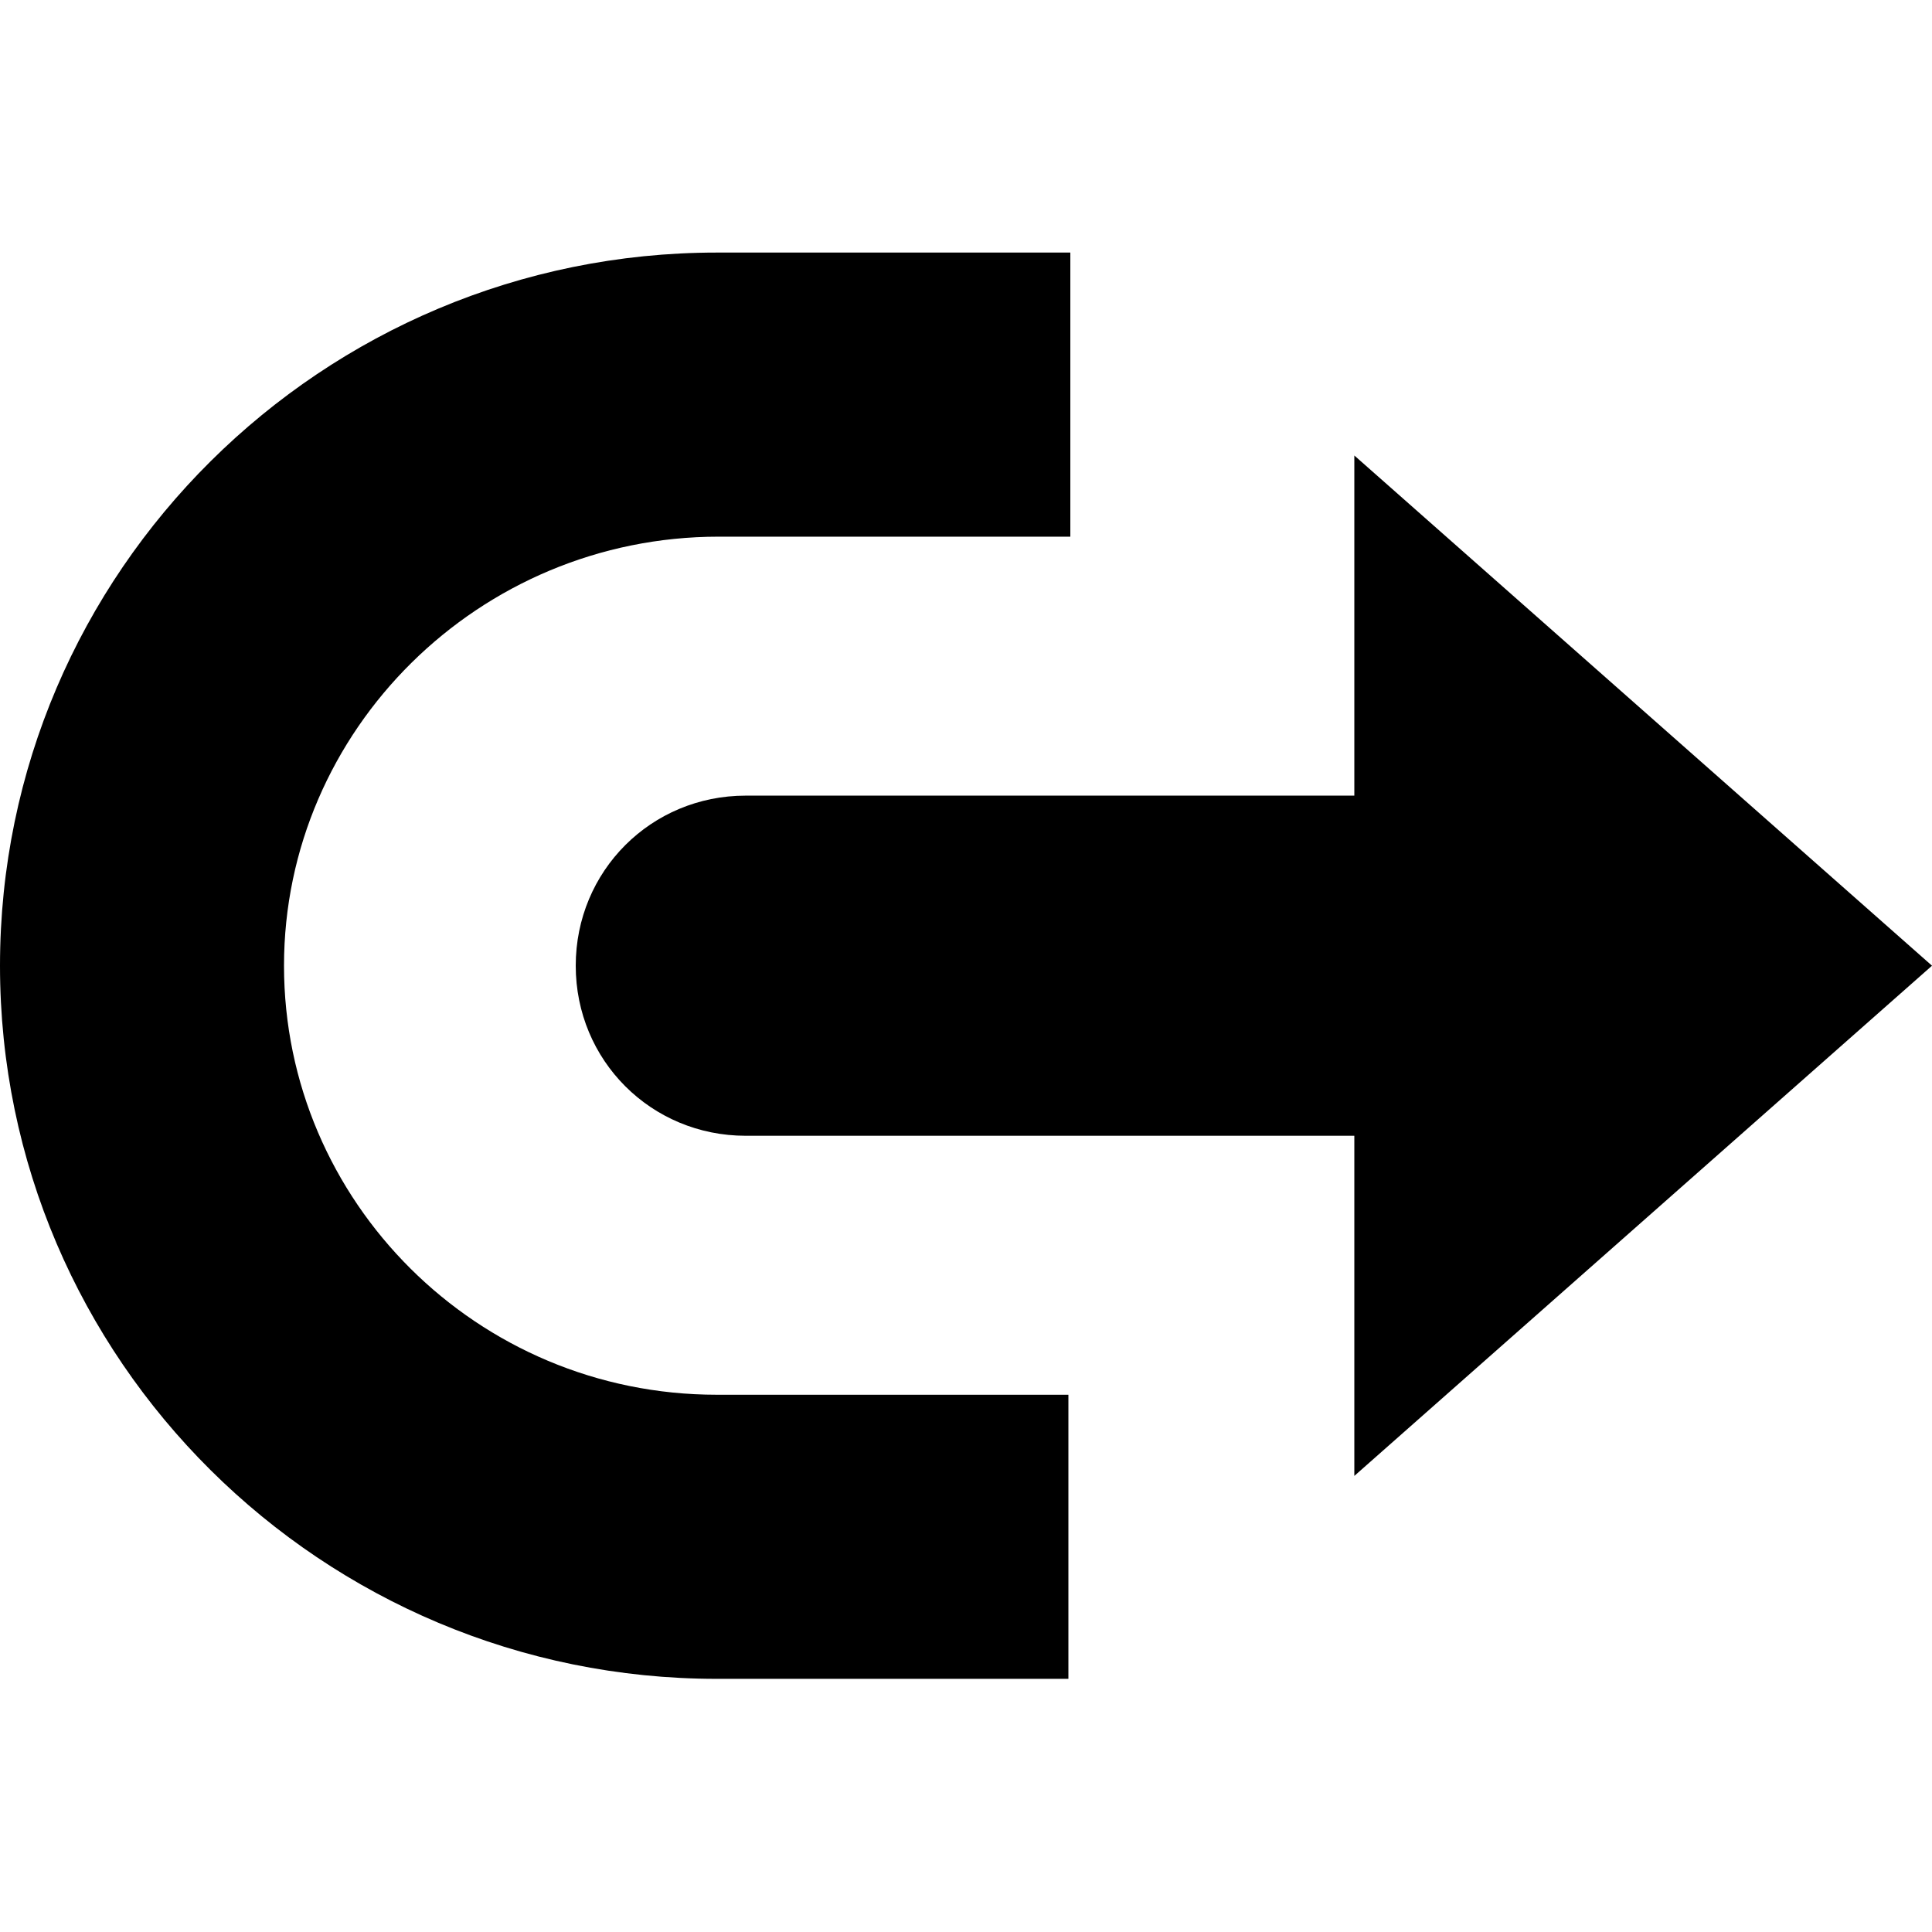 <?xml version="1.0" encoding="utf-8"?><!-- Uploaded to: SVG Repo, www.svgrepo.com, Generator: SVG Repo Mixer Tools -->
<svg fill="#000000" width="800px" height="800px" viewBox="0 0 1920 1920" xmlns="http://www.w3.org/2000/svg">
    <path d="M1063.68 251v282.33H714.24c-238.08 0-432 192.06-432 426.375s192 426.375 430.08 426.375h349.44v282.33H712.32C320.64 1668.41 0 1351.505 0 959.705 0 567.901 320.64 251 712.32 251h351.36Zm282.24 201.668L1920 959.705v.007l-574.08 507.03v-338.024h-604.8c-94.08 0-168.96-74.903-168.96-169.013s74.88-169.013 168.96-169.013h604.8V452.668Z" fill-rule="evenodd"/>
</svg>